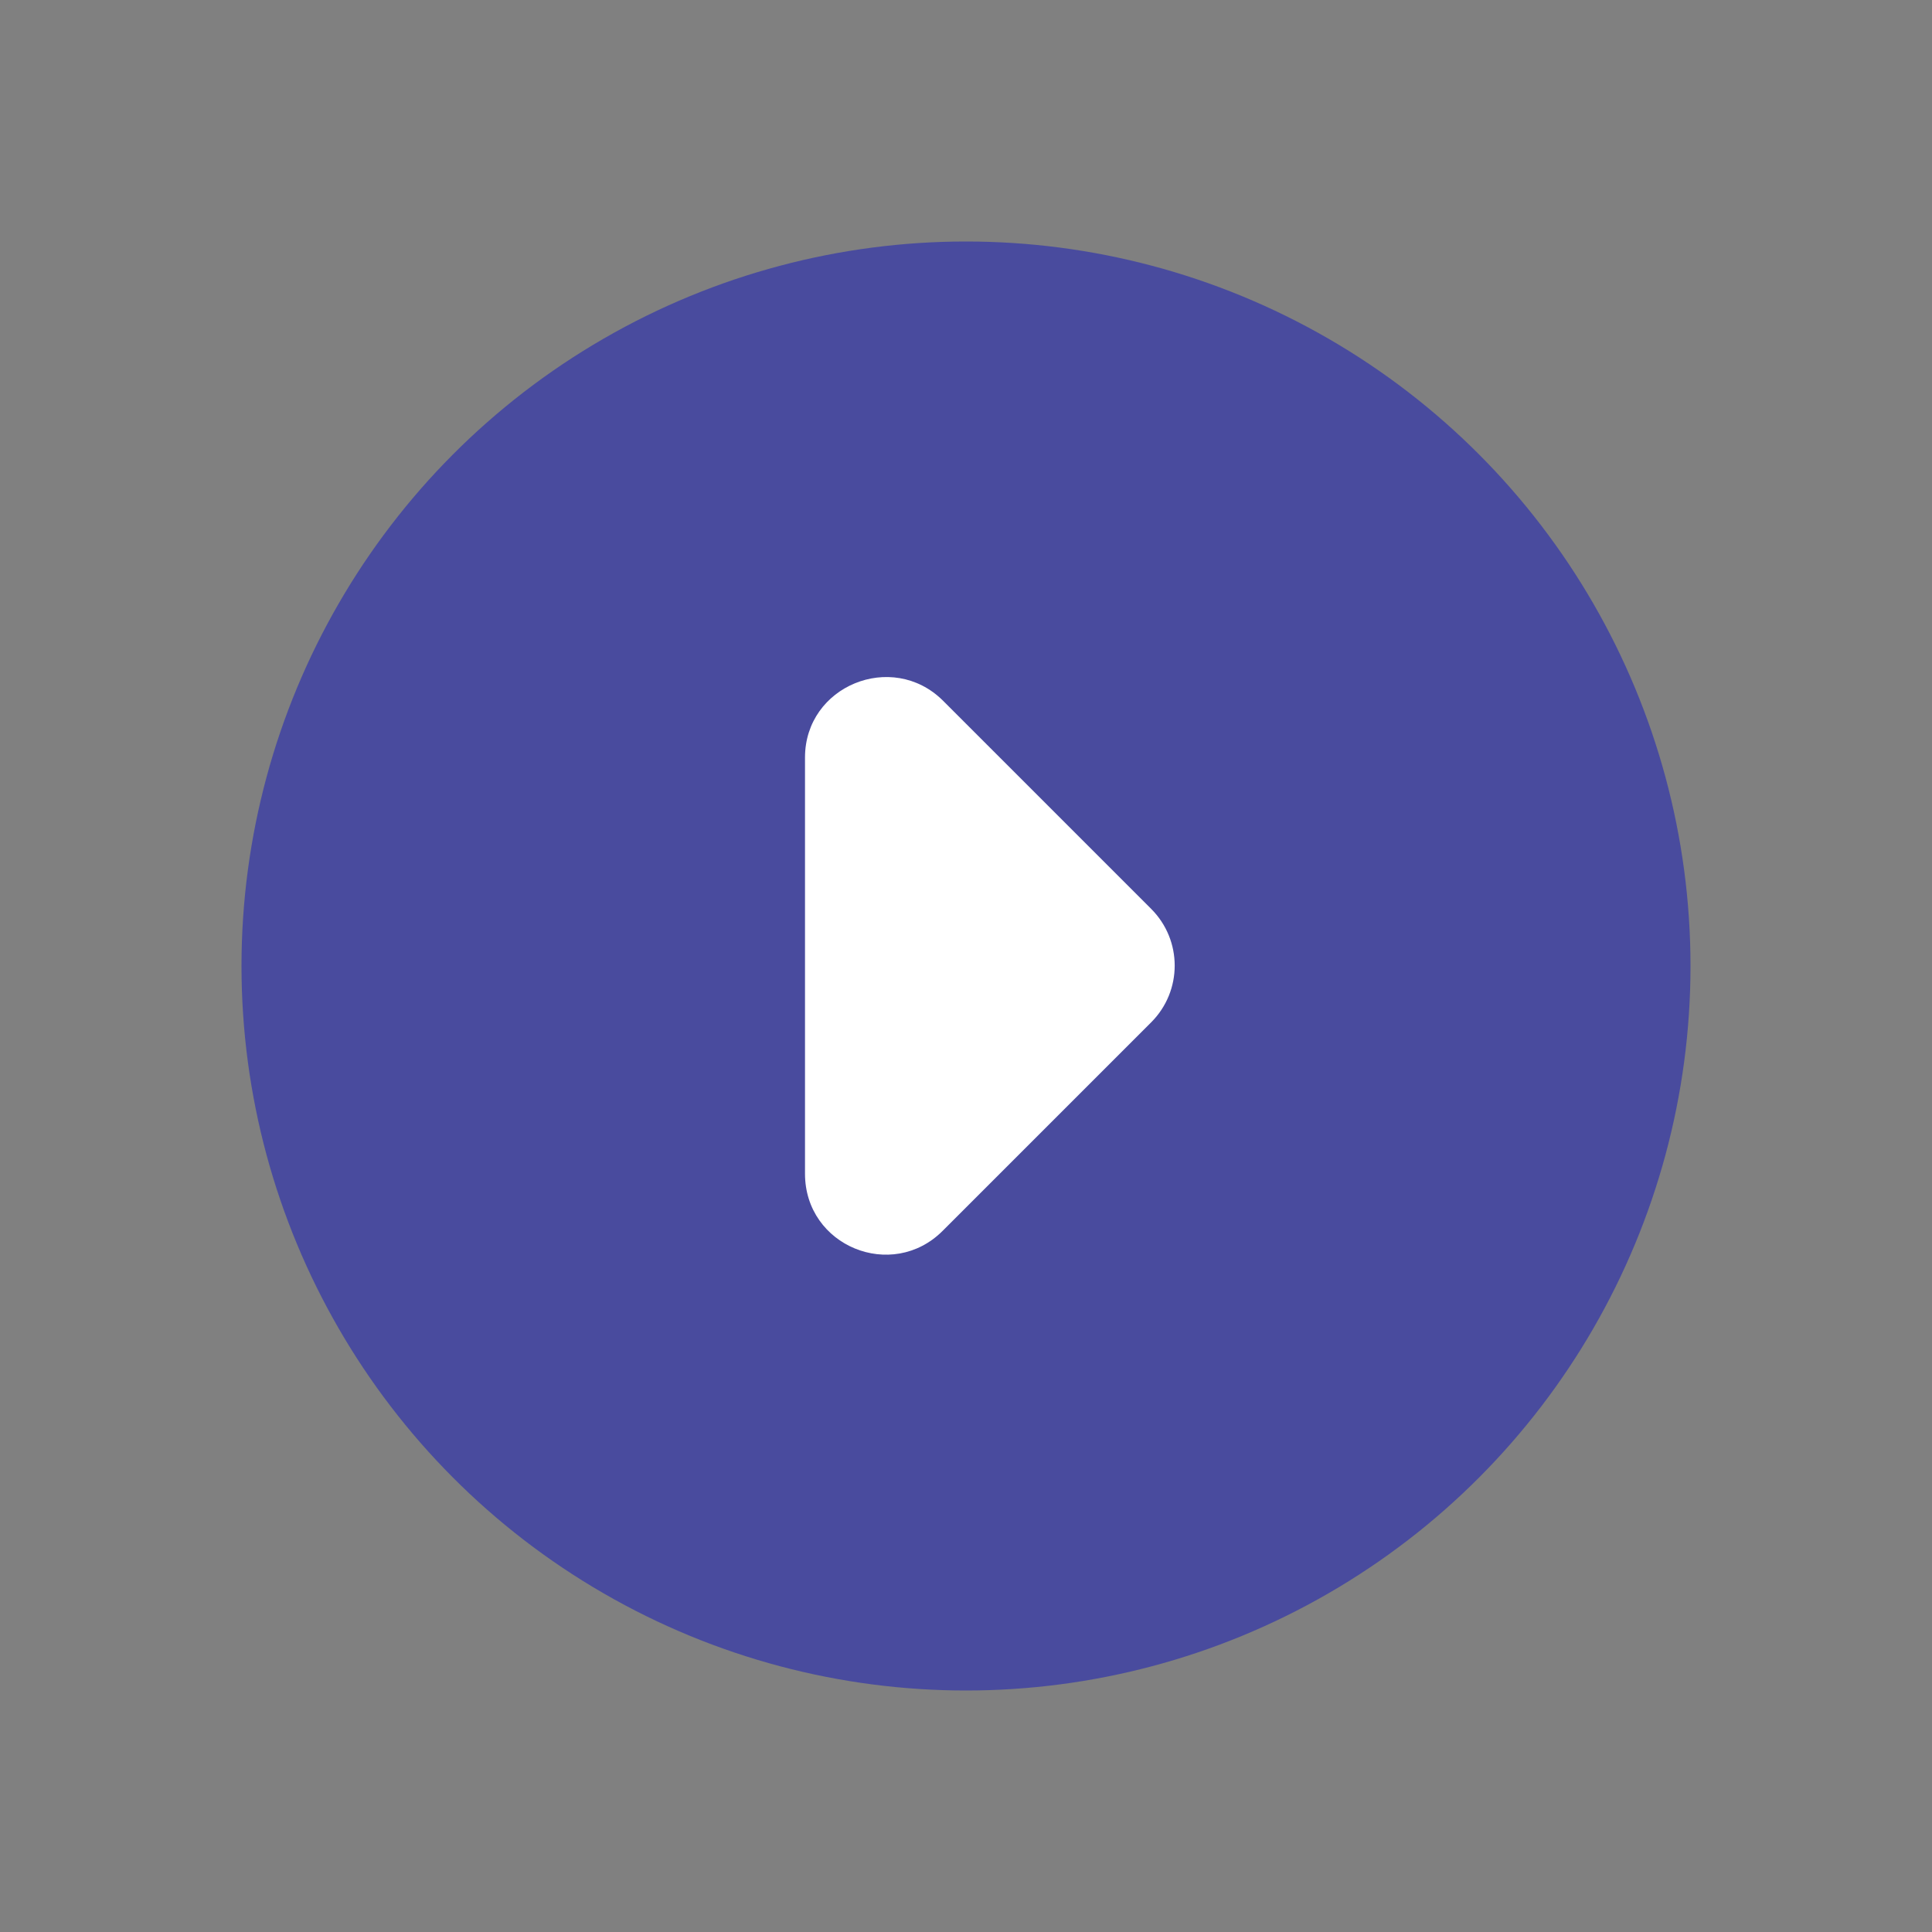 <svg width="24" height="24" viewBox="0 0 24 24" fill="none" xmlns="http://www.w3.org/2000/svg">
<rect x="0" y="0" width="24" height="24" fill="#808080" stroke="none"/>
<g clip-path="url(#clip0_6300_34217)">
<circle cx="12" cy="12" r="9" fill="#494B9E"/>
<path d="M11.71 15.29L14.3 12.7C14.69 12.31 14.69 11.68 14.3 11.29L11.71 8.7C11.08 8.08 10 8.52 10 9.41V14.58C10 15.48 11.08 15.92 11.71 15.29Z" fill="white"/>
</g>
<defs>
<clipPath id="clip0_6300_34217">
<rect width="24" height="24" fill="white"/>
</clipPath>
</defs>
</svg>
